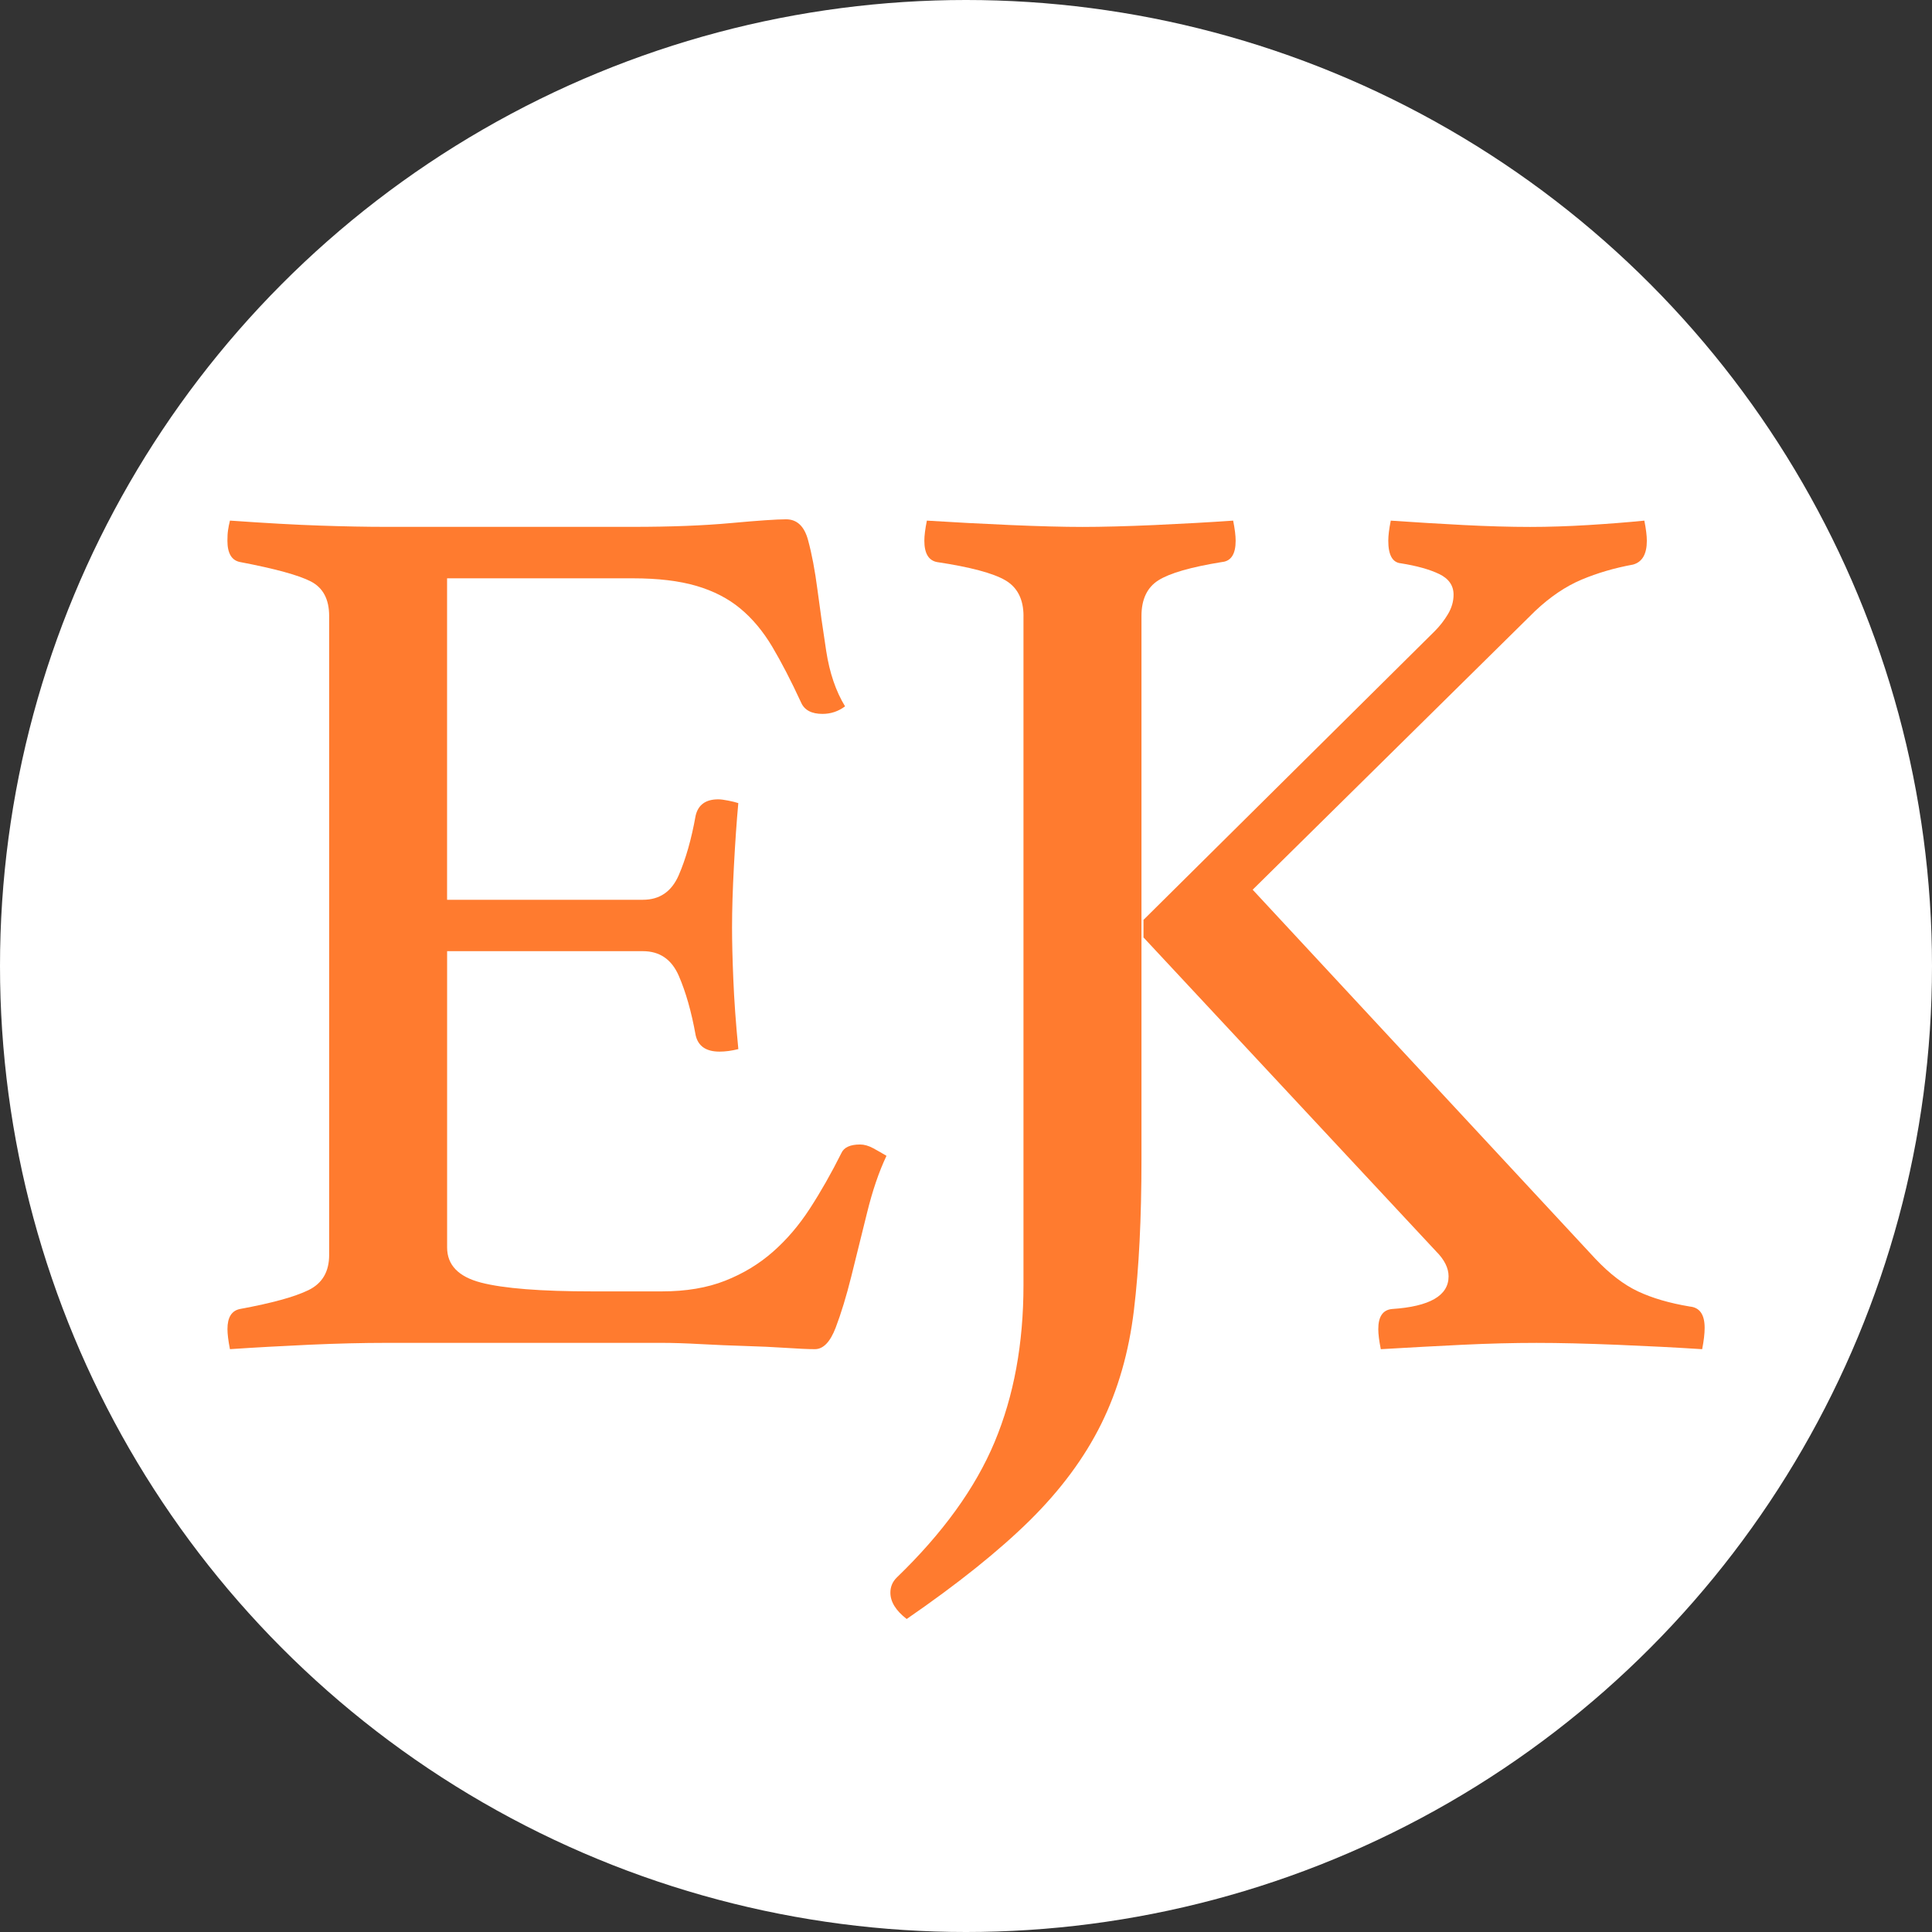 <svg xmlns="http://www.w3.org/2000/svg" id="Layer_2" viewBox="0 0 512 512"><rect x="0" y="0" width="512" height="512" fill="#333333" stroke="none"/><defs><style>.cls-1{fill:#fff;}.cls-2{fill:#ff7b2f;}</style></defs><g id="Layer_1-2"><circle class="cls-1" cx="256" cy="256" r="256"></circle><path class="cls-2" d="m118.48,153.28v85.17h51.9c4.43,0,7.59-2.16,9.48-6.49,1.88-4.32,3.38-9.59,4.49-15.8.67-2.88,2.66-4.33,5.99-4.33.66,0,1.55.12,2.66.34,1.11.22,2,.44,2.66.66-.45,4.88-.83,10.43-1.16,16.63-.33,6.21-.5,11.65-.5,16.3,0,3.77.11,8.38.34,13.8.22,5.44.66,11.6,1.33,18.46-1.78.45-3.44.67-4.99.67-3.55,0-5.65-1.44-6.32-4.32-1.11-6.21-2.61-11.48-4.49-15.81-1.89-4.32-5.05-6.49-9.48-6.49h-51.9v78.51c0,4.65,2.99,7.76,8.98,9.32,5.99,1.55,15.85,2.33,29.61,2.33h18.29c6.43,0,12.03-.94,16.81-2.83,4.77-1.88,8.98-4.43,12.64-7.65,3.66-3.21,6.93-7.04,9.81-11.48,2.88-4.44,5.66-9.32,8.32-14.64.67-1.55,2.33-2.33,4.99-2.33,1.1,0,2.27.34,3.49,1,1.22.67,2.38,1.33,3.5,2-2,4.22-3.72,9.26-5.16,15.14-1.45,5.88-2.83,11.48-4.16,16.8-1.33,5.32-2.72,9.87-4.16,13.64-1.45,3.77-3.28,5.66-5.49,5.66-1.77,0-4.32-.12-7.65-.34-3.33-.22-6.93-.39-10.81-.5-3.89-.12-7.82-.28-11.81-.5-3.99-.22-7.43-.33-10.31-.33h-72.86c-6.43,0-13.3.17-20.62.5-7.32.34-14.31.72-20.96,1.17-.44-2.22-.66-3.99-.66-5.33,0-3.1,1.1-4.87,3.33-5.32,8.42-1.55,14.47-3.21,18.13-4.99,3.66-1.78,5.49-4.88,5.49-9.32v-169.33c0-4.44-1.61-7.48-4.83-9.15-3.22-1.67-9.48-3.38-18.8-5.16-2.22-.44-3.33-2.33-3.33-5.65,0-1.11.05-2.05.17-2.83.11-.77.28-1.61.5-2.5,9.53.67,17.52,1.12,23.95,1.33,6.43.22,12.2.33,17.3.33h65.54c9.98,0,18.63-.33,25.95-1,7.32-.67,12.2-1,14.64-1,2.88,0,4.83,1.83,5.82,5.49,1,3.66,1.83,8.05,2.49,13.14.67,5.1,1.44,10.54,2.33,16.3.89,5.77,2.55,10.64,4.99,14.64-1.78,1.33-3.77,2-5.99,2-2.88,0-4.77-1-5.65-2.99-2.66-5.77-5.22-10.7-7.65-14.8-2.45-4.11-5.27-7.49-8.49-10.15-3.21-2.66-7.1-4.66-11.64-5.99-4.55-1.33-10.15-2-16.8-2h-49.23Z"></path><path class="cls-2" d="m271.24,163.26c0-4.44-1.61-7.6-4.82-9.48-3.22-1.88-9.27-3.5-18.13-4.83-2.22-.44-3.33-2.33-3.33-5.65,0-1.33.22-3.11.67-5.33,7.09.45,14.47.83,22.12,1.17,7.65.33,14.02.5,19.13.5s11.7-.17,19.13-.5c7.42-.34,14.35-.72,20.79-1.17.44,2.22.66,3.99.66,5.33,0,3.55-1.22,5.43-3.66,5.65-8.21,1.33-13.8,2.94-16.8,4.83-2.99,1.88-4.5,5.04-4.5,9.48v144.04c0,15.53-.66,28.84-2,39.92-1.33,11.09-4.21,21.12-8.65,30.11-4.44,8.98-10.76,17.51-18.96,25.61-8.21,8.09-19.08,16.8-32.61,26.11-2.88-2.22-4.32-4.55-4.32-6.98,0-1.55.56-2.89,1.67-3.99,12.19-11.76,20.85-23.73,25.95-35.93,5.1-12.2,7.65-26.06,7.65-41.58v-177.31Z"></path><path class="cls-2" d="m447.74,346.23c-5.32-.89-9.87-2.22-13.64-3.99-3.77-1.77-7.54-4.66-11.31-8.65l-90.82-97.81,74.85-73.85c3.99-3.77,8.09-6.54,12.31-8.32,4.21-1.77,8.76-3.1,13.64-3.99,2.44-.67,3.66-2.77,3.66-6.32,0-1.33-.22-3.11-.66-5.33-4.44.45-9.37.83-14.8,1.17-5.44.33-10.6.5-15.47.5-5.32,0-11.21-.17-17.63-.5-6.44-.34-12.87-.72-19.3-1.17-.45,2.22-.66,3.99-.66,5.33,0,3.77,1.1,5.77,3.33,5.98,4.21.67,7.59,1.61,10.14,2.83,2.55,1.22,3.83,3.05,3.83,5.49,0,1.78-.5,3.5-1.49,5.16-1,1.67-2.16,3.16-3.5,4.5l-77.18,76.51v4.66l77.52,83.17c2.22,2.22,3.33,4.44,3.33,6.65,0,5.1-4.99,7.99-14.97,8.65-2.44.22-3.66,2-3.66,5.32,0,1.33.22,3.11.67,5.33,7.54-.45,14.74-.83,21.62-1.17,6.88-.33,13.42-.5,19.63-.5s13.08.17,21.29.5c8.2.34,15.74.72,22.62,1.17.44-2.22.66-4.11.66-5.66,0-3.54-1.33-5.43-3.99-5.65Z"></path></g></svg>
